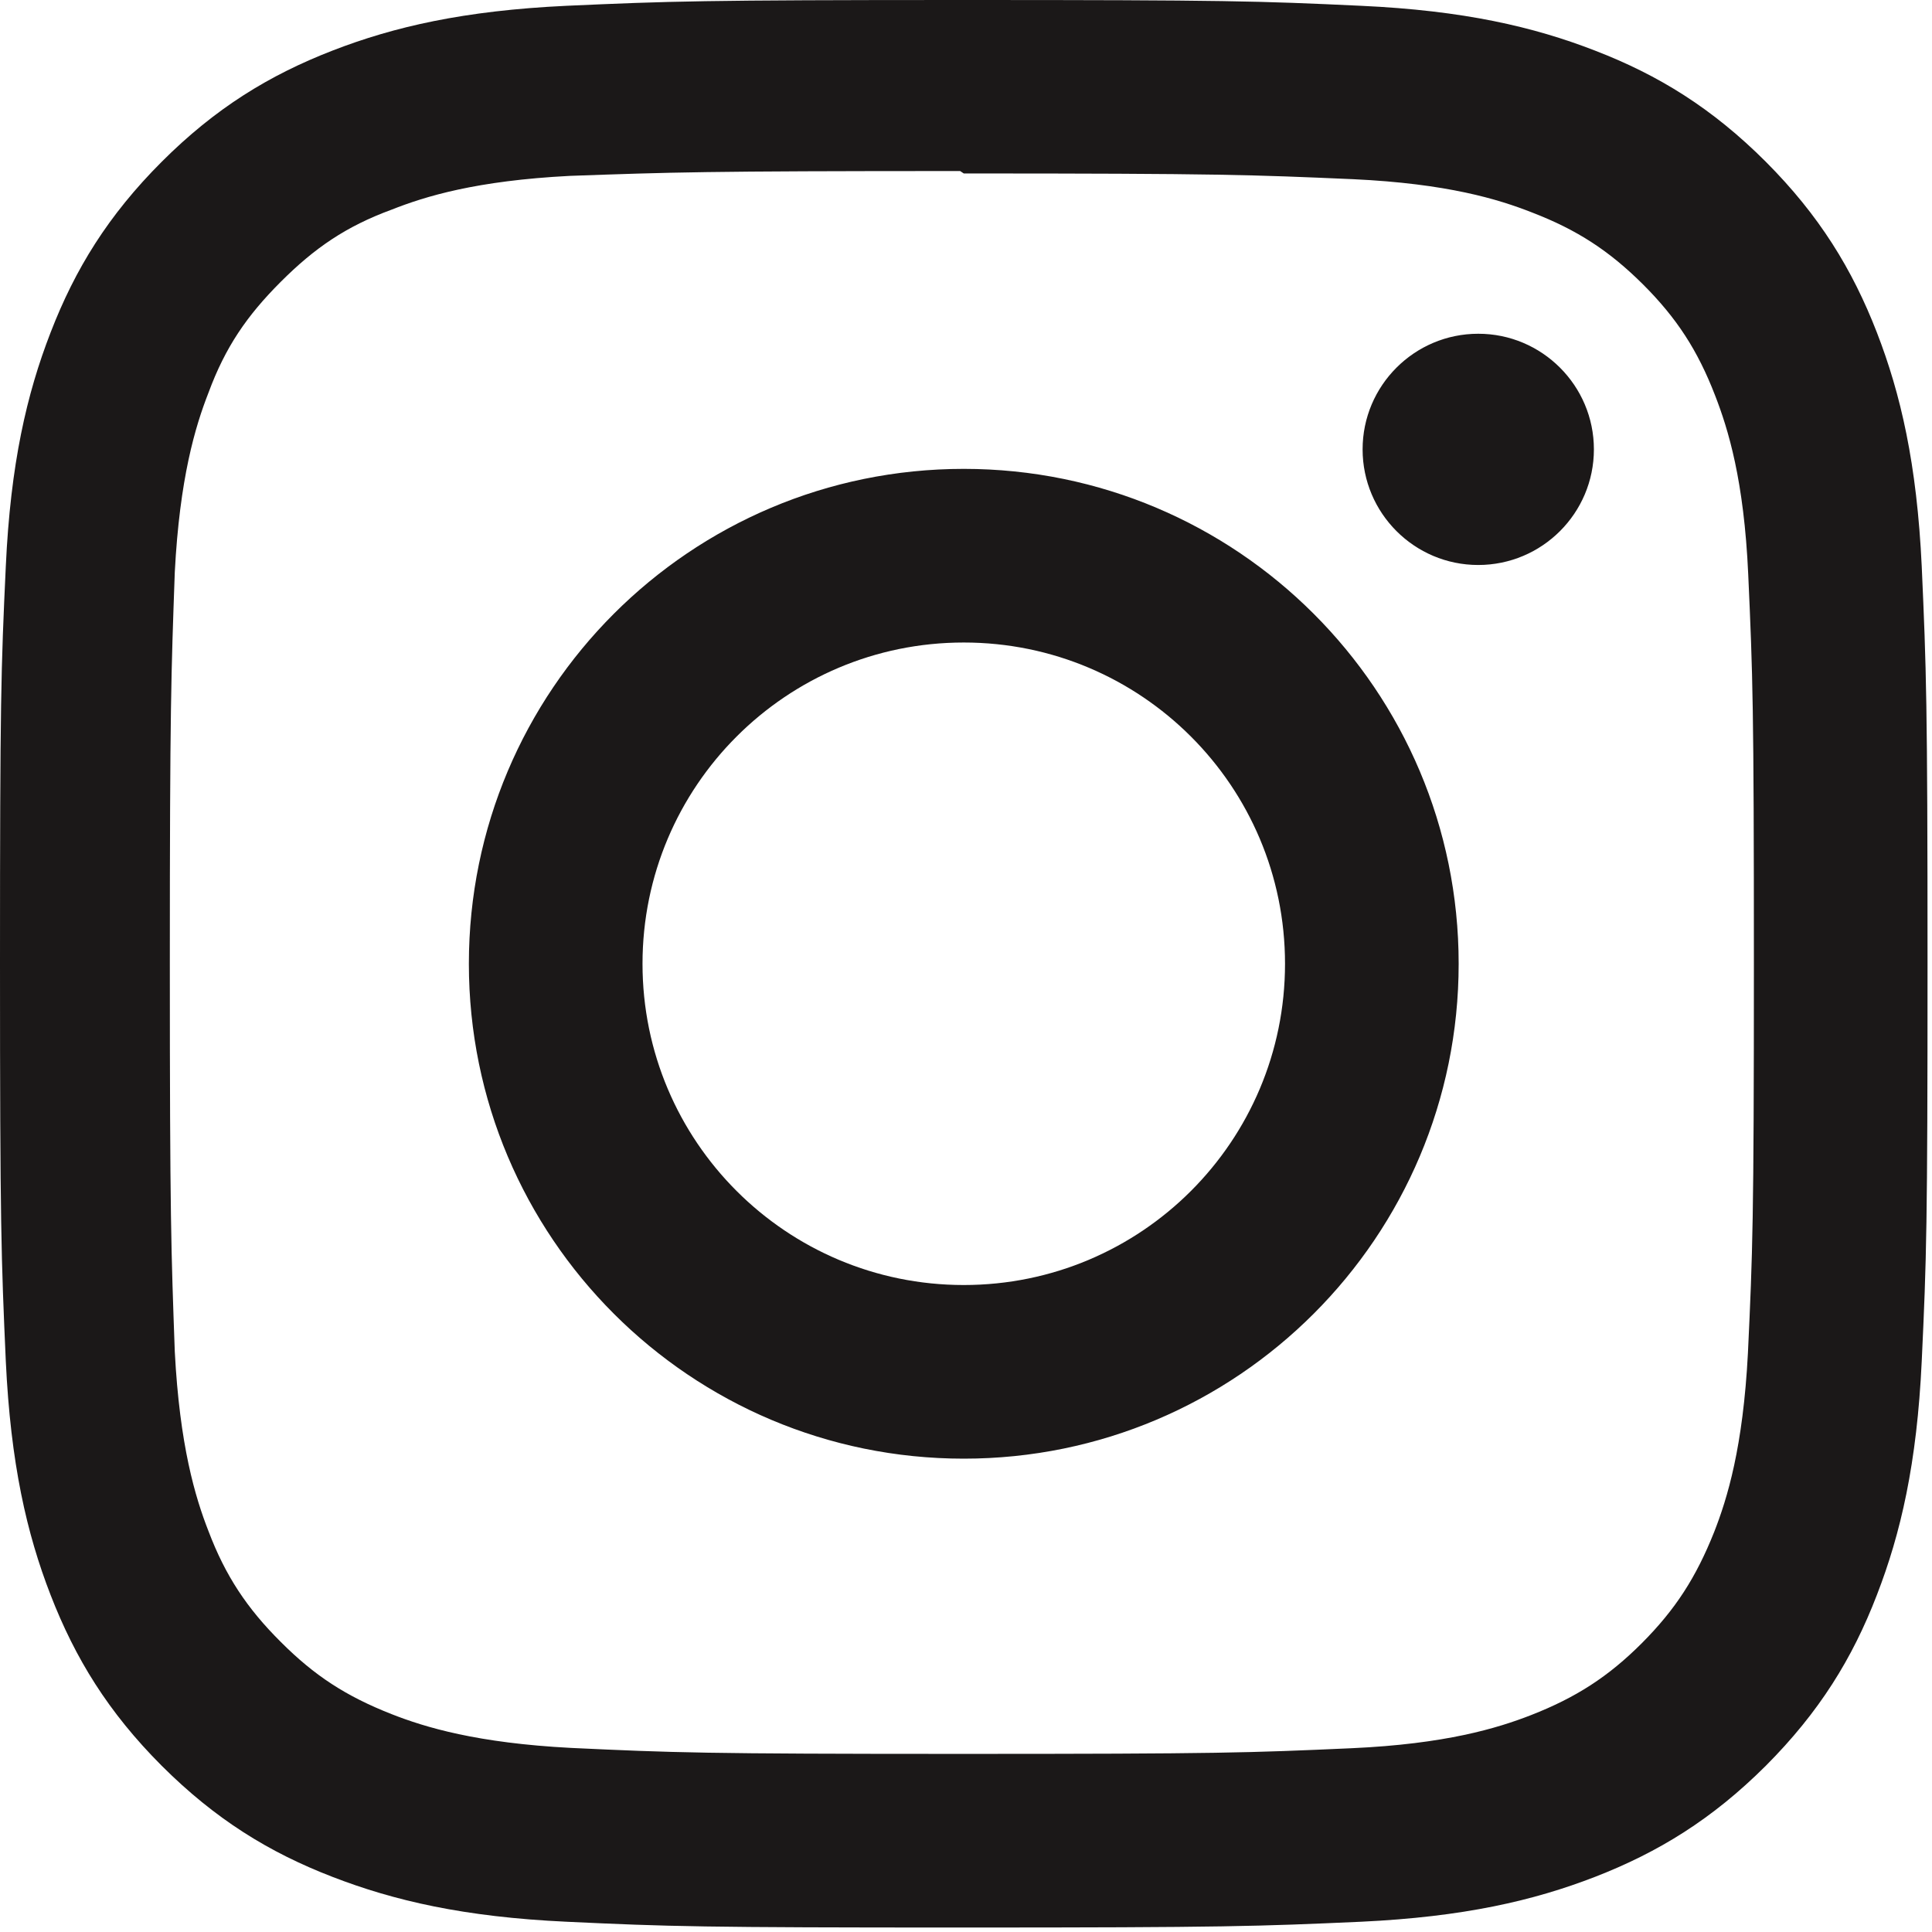 <?xml version="1.0" encoding="UTF-8"?> <svg xmlns="http://www.w3.org/2000/svg" width="32" height="32" viewBox="0 0 32 32" fill="none"> <path d="M15.963 0C11.626 0 11.085 0.02 9.382 0.096C7.682 0.176 6.525 0.443 5.507 0.838C4.458 1.245 3.566 1.792 2.679 2.679C1.792 3.566 1.244 4.456 0.838 5.507C0.443 6.525 0.174 7.682 0.096 9.382C0.016 11.085 0 11.626 0 15.963C0 20.299 0.02 20.841 0.096 22.543C0.176 24.242 0.443 25.401 0.838 26.418C1.245 27.467 1.792 28.359 2.679 29.247C3.566 30.132 4.456 30.682 5.507 31.087C6.526 31.481 7.683 31.751 9.382 31.83C11.085 31.91 11.626 31.926 15.963 31.926C20.299 31.926 20.841 31.906 22.543 31.83C24.242 31.75 25.401 31.481 26.418 31.087C27.467 30.68 28.359 30.132 29.247 29.247C30.132 28.359 30.682 27.471 31.087 26.418C31.481 25.401 31.751 24.242 31.83 22.543C31.91 20.841 31.926 20.299 31.926 15.963C31.926 11.626 31.906 11.085 31.83 9.382C31.75 7.683 31.481 6.523 31.087 5.507C30.68 4.458 30.132 3.566 29.247 2.679C28.359 1.792 27.471 1.244 26.418 0.838C25.401 0.443 24.242 0.174 22.543 0.096C20.841 0.016 20.299 0 15.963 0ZM15.963 2.873C20.224 2.873 20.732 2.895 22.414 2.968C23.971 3.041 24.816 3.299 25.377 3.52C26.124 3.808 26.654 4.154 27.215 4.712C27.773 5.27 28.118 5.801 28.407 6.549C28.625 7.11 28.886 7.955 28.956 9.511C29.032 11.195 29.05 11.701 29.05 15.963C29.05 20.225 29.03 20.732 28.951 22.414C28.87 23.971 28.611 24.816 28.391 25.377C28.093 26.124 27.754 26.654 27.195 27.215C26.638 27.773 26.099 28.118 25.36 28.407C24.801 28.625 23.943 28.886 22.387 28.956C20.692 29.032 20.193 29.05 15.923 29.05C11.652 29.05 11.153 29.03 9.459 28.951C7.902 28.87 7.044 28.611 6.485 28.391C5.728 28.093 5.208 27.754 4.65 27.195C4.09 26.638 3.733 26.099 3.453 25.36C3.234 24.801 2.976 23.943 2.895 22.387C2.835 20.71 2.813 20.193 2.813 15.943C2.813 11.691 2.835 11.173 2.895 9.477C2.976 7.92 3.234 7.064 3.453 6.505C3.733 5.747 4.09 5.228 4.65 4.668C5.208 4.11 5.728 3.751 6.485 3.473C7.044 3.252 7.883 2.993 9.439 2.913C11.135 2.853 11.634 2.833 15.903 2.833L15.963 2.873V2.873ZM15.963 7.766C11.433 7.766 7.766 11.437 7.766 15.963C7.766 20.492 11.437 24.16 15.963 24.16C20.492 24.16 24.16 20.488 24.16 15.963C24.16 11.433 20.488 7.766 15.963 7.766ZM15.963 21.284C13.023 21.284 10.642 18.903 10.642 15.963C10.642 13.023 13.023 10.642 15.963 10.642C18.903 10.642 21.284 13.023 21.284 15.963C21.284 18.903 18.903 21.284 15.963 21.284ZM26.4 7.443C26.4 8.5 25.541 9.358 24.484 9.358C23.427 9.358 22.569 8.499 22.569 7.443C22.569 6.386 23.428 5.528 24.484 5.528C25.539 5.527 26.4 6.386 26.4 7.443Z" fill="#1B1818"></path> </svg> 